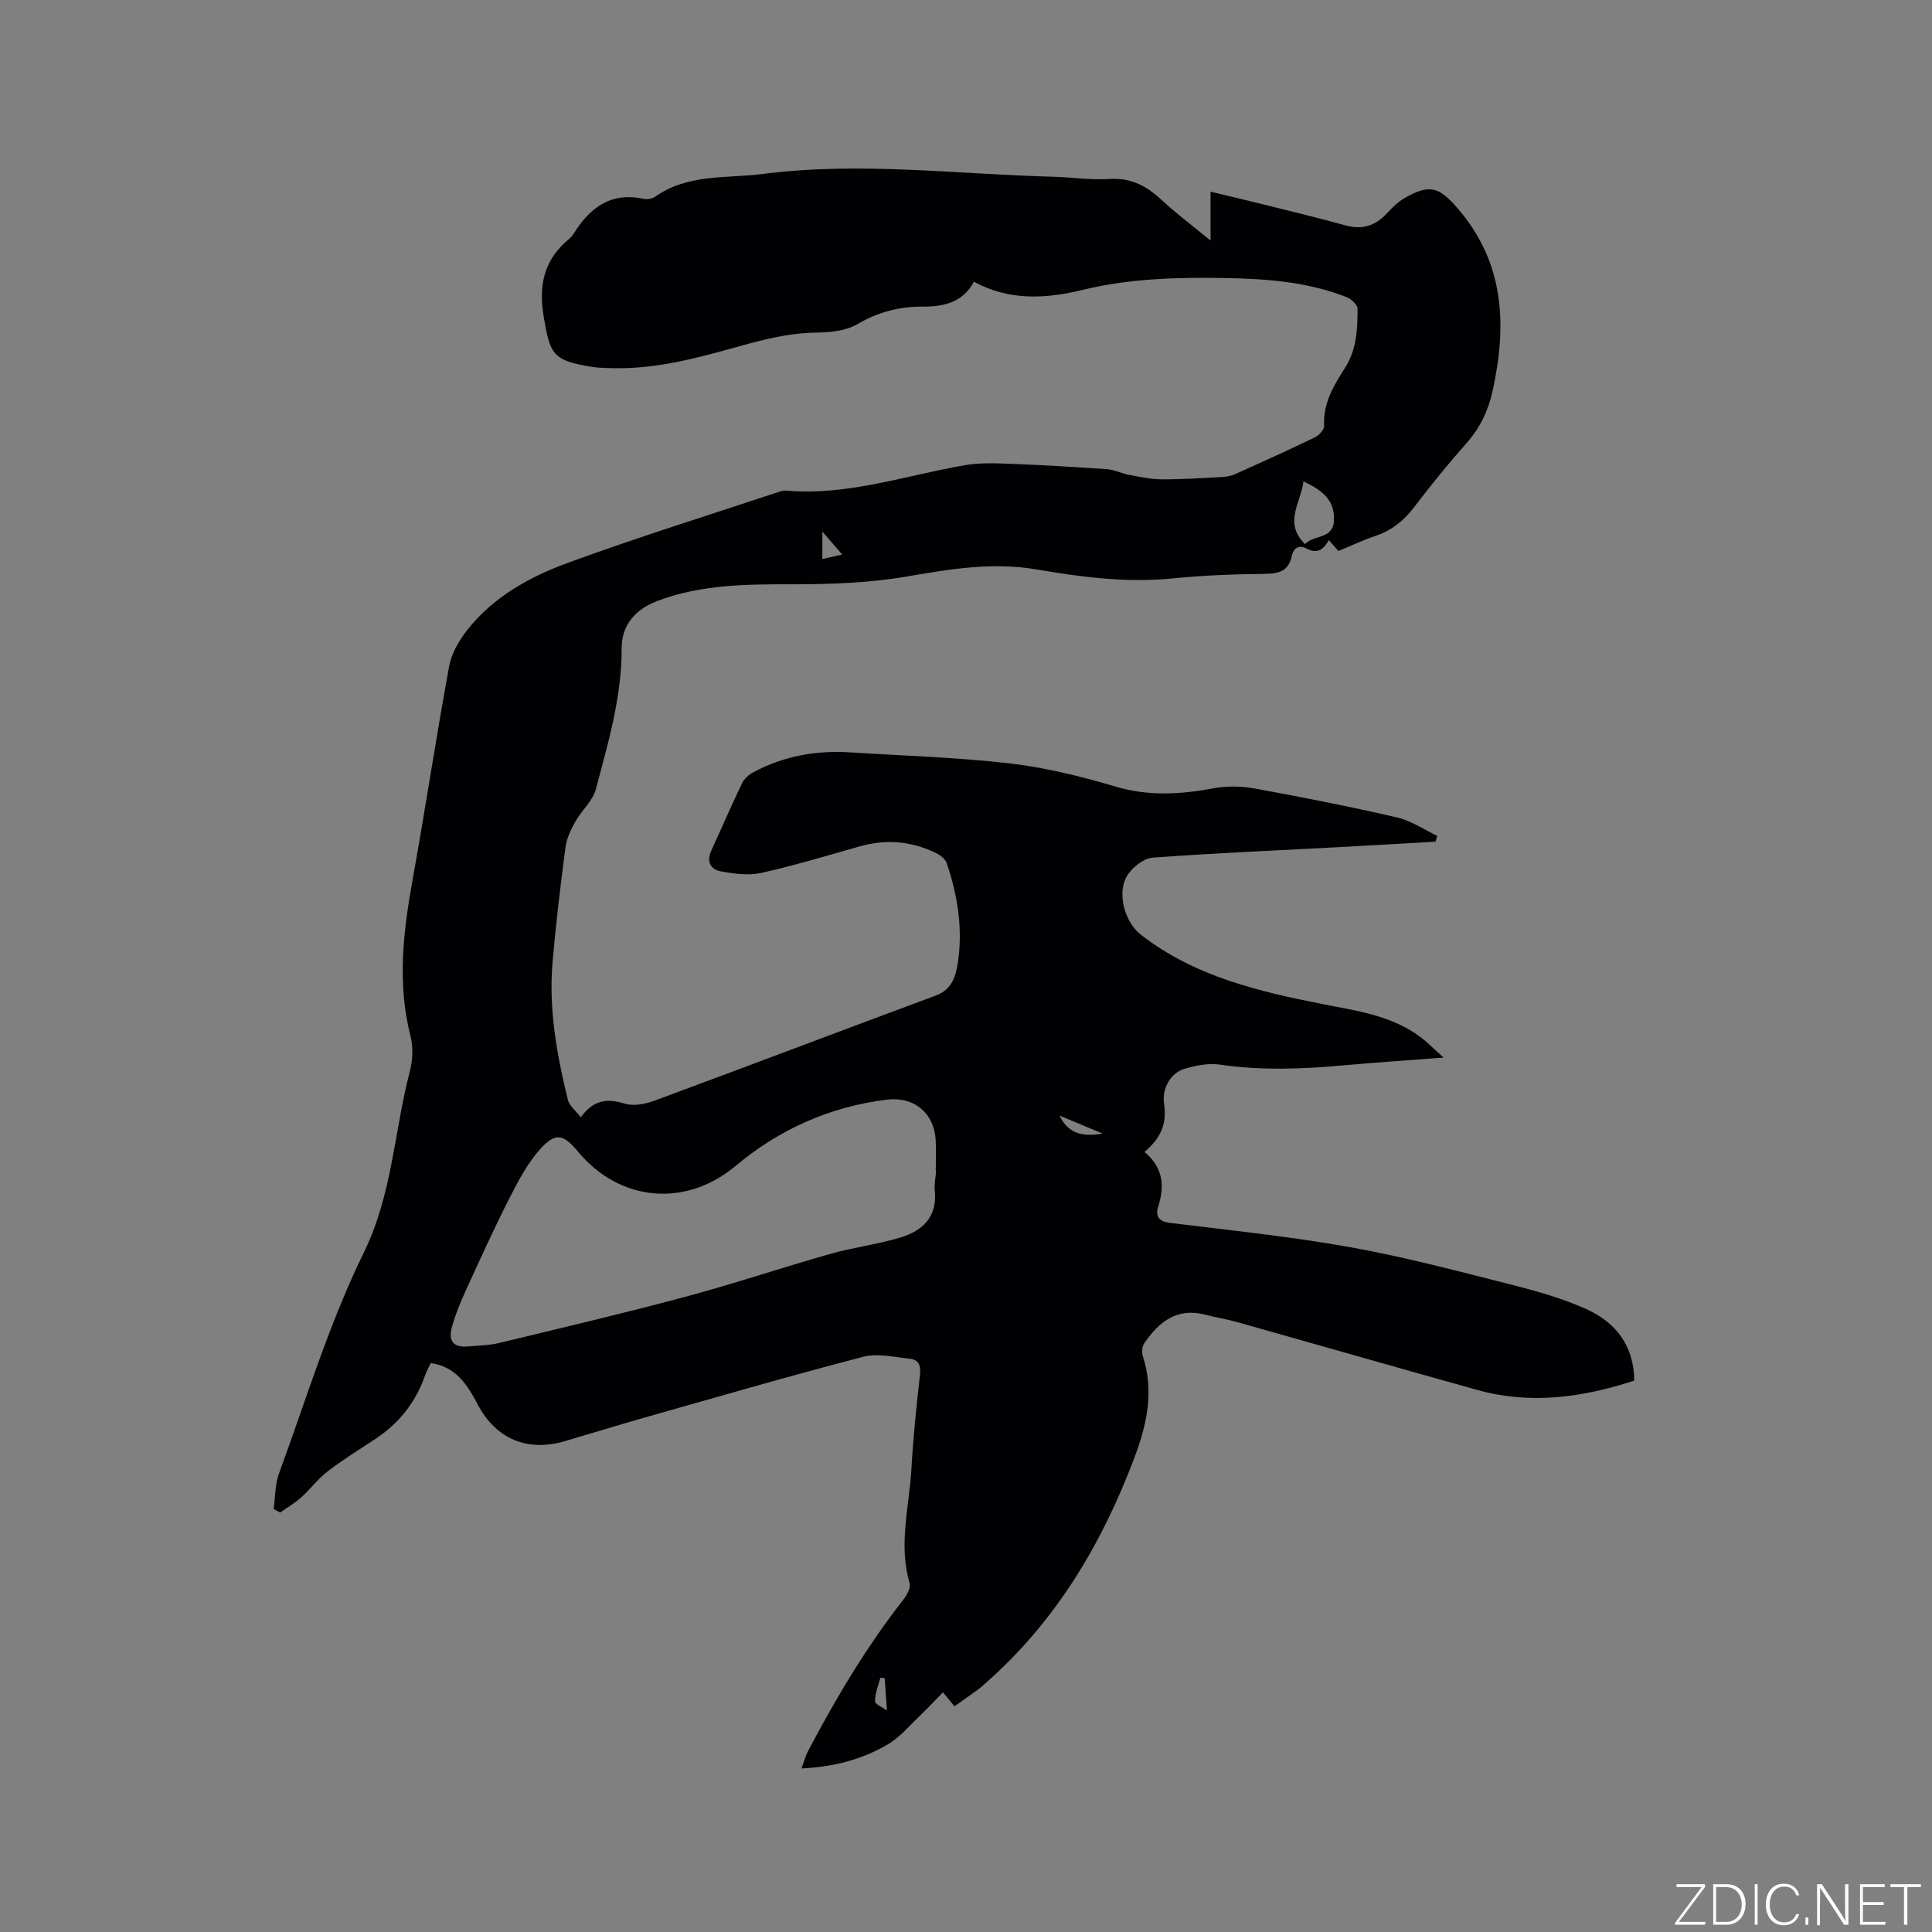 <svg enable-background="new 0 0 400 400" viewBox="0 0 400 400" xmlns="http://www.w3.org/2000/svg"><rect x="0" y="0" width="400" height="400" fill="#808080" stroke="none"/><g fill="#fafbfc"><path d="m346.9 398 5.4-7.3h-5.2v-.6h5.9v.6l-5.4 7.2h5.5l-.1.6h-6.2v-.5z"/><path d="m354.7 390.1h2.8c2.3 0 3.9 1.6 3.9 4.1s-1.6 4.3-3.9 4.3h-2.8zm.6 7.8h2c2.2 0 3.3-1.6 3.3-3.6 0-1.8-1-3.6-3.3-3.6h-2z"/><path d="m363.9 390.1v8.4h-.6v-8.4z"/><path d="m372.5 396.3c-.4 1.3-1.4 2.3-3.2 2.3-2.4 0-3.7-1.9-3.7-4.3 0-2.3 1.2-4.3 3.7-4.3 1.8 0 2.9 1 3.2 2.4h-.6c-.4-1.1-1.1-1.8-2.5-1.8-2.1 0-3 1.9-3 3.7s.9 3.7 3 3.7c1.4 0 2.1-.7 2.5-1.7z"/><path d="m373.8 398.5v-1.5h.6v1.5z"/><path d="m376.2 398.5v-8.4h1c1.3 2 4.4 6.7 4.9 7.6-.1-1.2-.1-2.4-.1-3.8v-3.8h.7v8.4h-.9c-1.2-1.9-4.4-6.8-5-7.7.1 1.1 0 2.3 0 3.9v3.9h-.6z"/><path d="m390 394.4h-4.3v3.5h4.7l-.1.6h-5.2v-8.4h5.1v.6h-4.5v3.1h4.3z"/><path d="m394.2 390.7h-2.8v-.6h6.3v.6h-2.8v7.8h-.7z"/></g><path d="m236.96 238.49c3.8 3.2 4.21 6.95 2.88 11.14-.66 2.08-.11 3.24 2.44 3.56 12.51 1.54 25.07 2.83 37.46 5.06 11.33 2.04 22.5 5.03 33.68 7.86 5.1 1.29 10.24 2.78 15.02 4.93 6.07 2.73 9.83 7.54 9.92 14.8-10.69 3.49-21.47 5.01-32.48 1.94-16.61-4.63-33.19-9.4-49.79-14.07-2.14-.6-4.35-.93-6.49-1.5-5.89-1.57-9.66 1.44-12.69 5.9-.44.65-.57 1.82-.32 2.58 2.38 7.27.91 14.09-1.7 21.04-6.71 17.84-16.18 33.77-30.58 46.52-.56.49-1.09 1.01-1.69 1.45-1.62 1.19-3.27 2.34-5.01 3.58-.69-.84-1.33-1.62-2.38-2.91-1.73 1.76-3.26 3.42-4.89 4.97-2.12 2.02-4.08 4.38-6.55 5.83-5.25 3.07-11.07 4.64-17.85 4.97.54-1.46.83-2.6 1.36-3.61 5.78-10.98 12.12-21.62 19.79-31.42.71-.91 1.51-2.42 1.23-3.34-2.34-7.96-.07-15.8.38-23.67.37-6.56 1.05-13.1 1.79-19.63.22-1.93-.48-2.99-2.12-3.16-3.21-.34-6.67-1.18-9.66-.4-15.05 3.91-29.99 8.26-44.96 12.5-5.6 1.59-11.16 3.31-16.75 4.95-7.84 2.3-14.31-.4-18.13-7.64-2.12-4.02-4.42-7.75-9.7-8.51-.42.91-.87 1.72-1.17 2.58-1.92 5.49-5.32 9.82-10.16 13.04-3.35 2.23-6.8 4.34-9.99 6.79-2.04 1.56-3.61 3.72-5.54 5.45-1.31 1.17-2.87 2.07-4.32 3.09-.45-.25-.9-.5-1.34-.75.36-2.48.29-5.12 1.14-7.42 5.62-15.3 10.37-31.04 17.51-45.61 5.95-12.13 6.3-25.1 9.55-37.58.6-2.29.73-4.98.15-7.25-2.8-10.9-1.52-21.63.43-32.45 2.65-14.7 4.86-29.48 7.56-44.16.49-2.65 2.04-5.33 3.74-7.49 5.41-6.89 12.96-11.04 20.92-13.95 14.5-5.31 29.27-9.9 43.93-14.77.39-.13.84-.18 1.25-.15 12.73 1.1 24.69-3.17 36.96-5.27 3.08-.53 6.32-.4 9.47-.28 6.67.26 13.33.65 19.99 1.12 1.52.11 2.97.88 4.49 1.16 2.24.42 4.5.92 6.76.93 4.19.02 8.39-.26 12.58-.48.92-.05 1.88-.24 2.71-.62 5.5-2.47 11-4.96 16.44-7.59.85-.41 1.96-1.6 1.92-2.37-.27-4.68 2.02-8.43 4.33-12.04 2.45-3.84 2.57-8.02 2.59-12.23 0-.82-1.34-2.03-2.31-2.41-8.02-3.14-16.48-3.78-24.98-3.93-9.96-.18-19.85.06-29.68 2.46-7.41 1.81-15.11 2.33-22.45-1.71-2.32 4.3-6.22 5.18-10.56 5.16-4.85-.03-9.27 1.11-13.57 3.63-2.38 1.39-5.64 1.72-8.51 1.75-5.81.07-11.26 1.51-16.79 3.07-8.46 2.37-16.99 4.6-25.91 4.28-1.27-.05-2.55-.05-3.8-.26-8.09-1.32-8.63-2.52-9.95-10.45-1.1-6.59.12-11.78 5.26-16.03.4-.33.75-.76 1.03-1.21 3.33-5.32 7.66-8.53 14.36-7.1.76.16 1.81.01 2.43-.43 6.78-4.8 14.78-3.75 22.35-4.72 20.02-2.57 39.99.05 59.98.58 3.92.1 7.85.72 11.74.47 4.42-.29 7.64 1.42 10.72 4.28 3.07 2.85 6.44 5.37 10.2 8.46 0-3.68 0-6.69 0-10.12 4.14 1 7.91 1.88 11.66 2.82 5.44 1.36 10.9 2.67 16.31 4.17 3.48.97 6.19.04 8.57-2.53 1.07-1.15 2.23-2.31 3.57-3.09 5.17-2.99 7.14-2.43 11.01 2.04 9.73 11.21 10.28 24.08 7.3 37.74-.9 4.14-2.57 7.7-5.4 10.89-3.8 4.28-7.41 8.74-10.88 13.29-2.13 2.79-4.62 4.81-7.96 5.93-2.59.87-5.08 2.06-7.71 3.14-.67-.77-1.27-1.45-1.97-2.26-1.12 1.98-2.42 2.94-4.65 1.73-1.53-.82-2.7-.06-3.04 1.59-.66 3.12-2.67 3.63-5.56 3.67-6.35.07-12.73.3-19.04.94-9.51.96-18.89-.25-28.15-1.84-9.25-1.59-18.01-.08-27.02 1.46-7.67 1.31-15.59 1.6-23.39 1.6-9.59 0-19.07-.01-28.2 3.46-4.54 1.73-7.38 4.99-7.37 9.73.03 10.13-2.8 19.68-5.36 29.28-.64 2.4-2.92 4.33-4.2 6.61-.93 1.68-1.84 3.53-2.08 5.4-1.04 7.87-1.97 15.76-2.66 23.66-.85 9.72.86 19.23 3.17 28.62.3 1.21 1.58 2.18 2.66 3.59 2.65-3.64 5.49-3.95 9.08-2.83 1.83.57 4.26.1 6.16-.6 19.46-7.19 38.85-14.57 58.31-21.79 3.29-1.22 4.09-3.97 4.51-6.72 1.08-7.04-.02-13.95-2.28-20.65-.29-.85-1.28-1.65-2.15-2.07-5.04-2.49-10.29-2.99-15.74-1.46-6.82 1.92-13.62 3.99-20.53 5.53-2.65.59-5.64.17-8.38-.33-2.21-.41-2.98-2.11-1.92-4.39 2.14-4.61 4.13-9.29 6.34-13.86.45-.94 1.44-1.8 2.39-2.3 6.24-3.33 12.95-4.52 19.97-4.08 10.98.7 22.01 1.01 32.93 2.27 7.43.86 14.82 2.67 22.01 4.81 6.88 2.04 13.49 1.63 20.34.35 2.82-.53 5.9-.43 8.73.09 9.79 1.79 19.56 3.72 29.26 5.96 2.9.67 5.54 2.5 8.29 3.81-.12.4-.24.8-.36 1.2-6.72.38-13.43.78-20.15 1.14-12.8.69-25.62 1.22-38.4 2.17-1.83.14-4.05 1.88-5.15 3.52-2.4 3.56-.69 9.82 2.72 12.45 11.1 8.6 24.27 11.72 37.62 14.35 6.96 1.37 14.06 2.31 20.01 6.64 1.57 1.14 2.93 2.57 5.04 4.43-7.65.59-14.36 1.03-21.07 1.64-8.46.76-16.88 1.05-25.34-.19-2.31-.34-4.87.2-7.17.85-2.84.8-4.82 3.98-4.29 7.35.59 3.98-.64 7.01-4.06 9.88zm-43.14 3.89c-.03 0-.05 0-.08 0 0-2.12.1-4.24-.02-6.36-.31-5.59-4.51-9.05-10.12-8.35-11.76 1.47-22.19 6.09-31.26 13.69-10.36 8.69-24.01 7.51-32.7-2.96-2.95-3.56-4.61-4.01-7.72-.58-2.69 2.97-4.64 6.72-6.49 10.34-3.2 6.29-6.11 12.73-9.05 19.15-1.09 2.39-2.1 4.86-2.8 7.39-.85 3.06.35 4.34 3.45 4.06 2.11-.19 4.26-.22 6.3-.71 12.84-3.1 25.71-6.12 38.47-9.54 10.11-2.71 20.04-6.05 30.11-8.91 4.77-1.35 9.75-1.95 14.49-3.38 4.59-1.38 7.72-4.27 7.13-9.74-.13-1.33.18-2.72.29-4.1zm76.05-142.72c-.52 4.39-4.2 8.55.32 12.99 1.86-2.01 5.82-.91 5.99-4.9.19-4.18-2.39-6.26-6.31-8.09zm-99.61 10.39v5.69c1.39-.31 2.55-.58 4.1-.93-1.36-1.57-2.46-2.85-4.1-4.76zm49.1 120.92c1.7 3.51 4.45 4.52 8.93 3.73-2.94-1.22-5.59-2.33-8.93-3.73zm-36.19 116.5c-.3-.05-.59-.09-.89-.14-.42 1.62-1.13 3.25-1.12 4.87 0 .65 1.59 1.29 2.47 1.95-.18-2.59-.32-4.64-.46-6.68z" fill="#010104"/></svg>